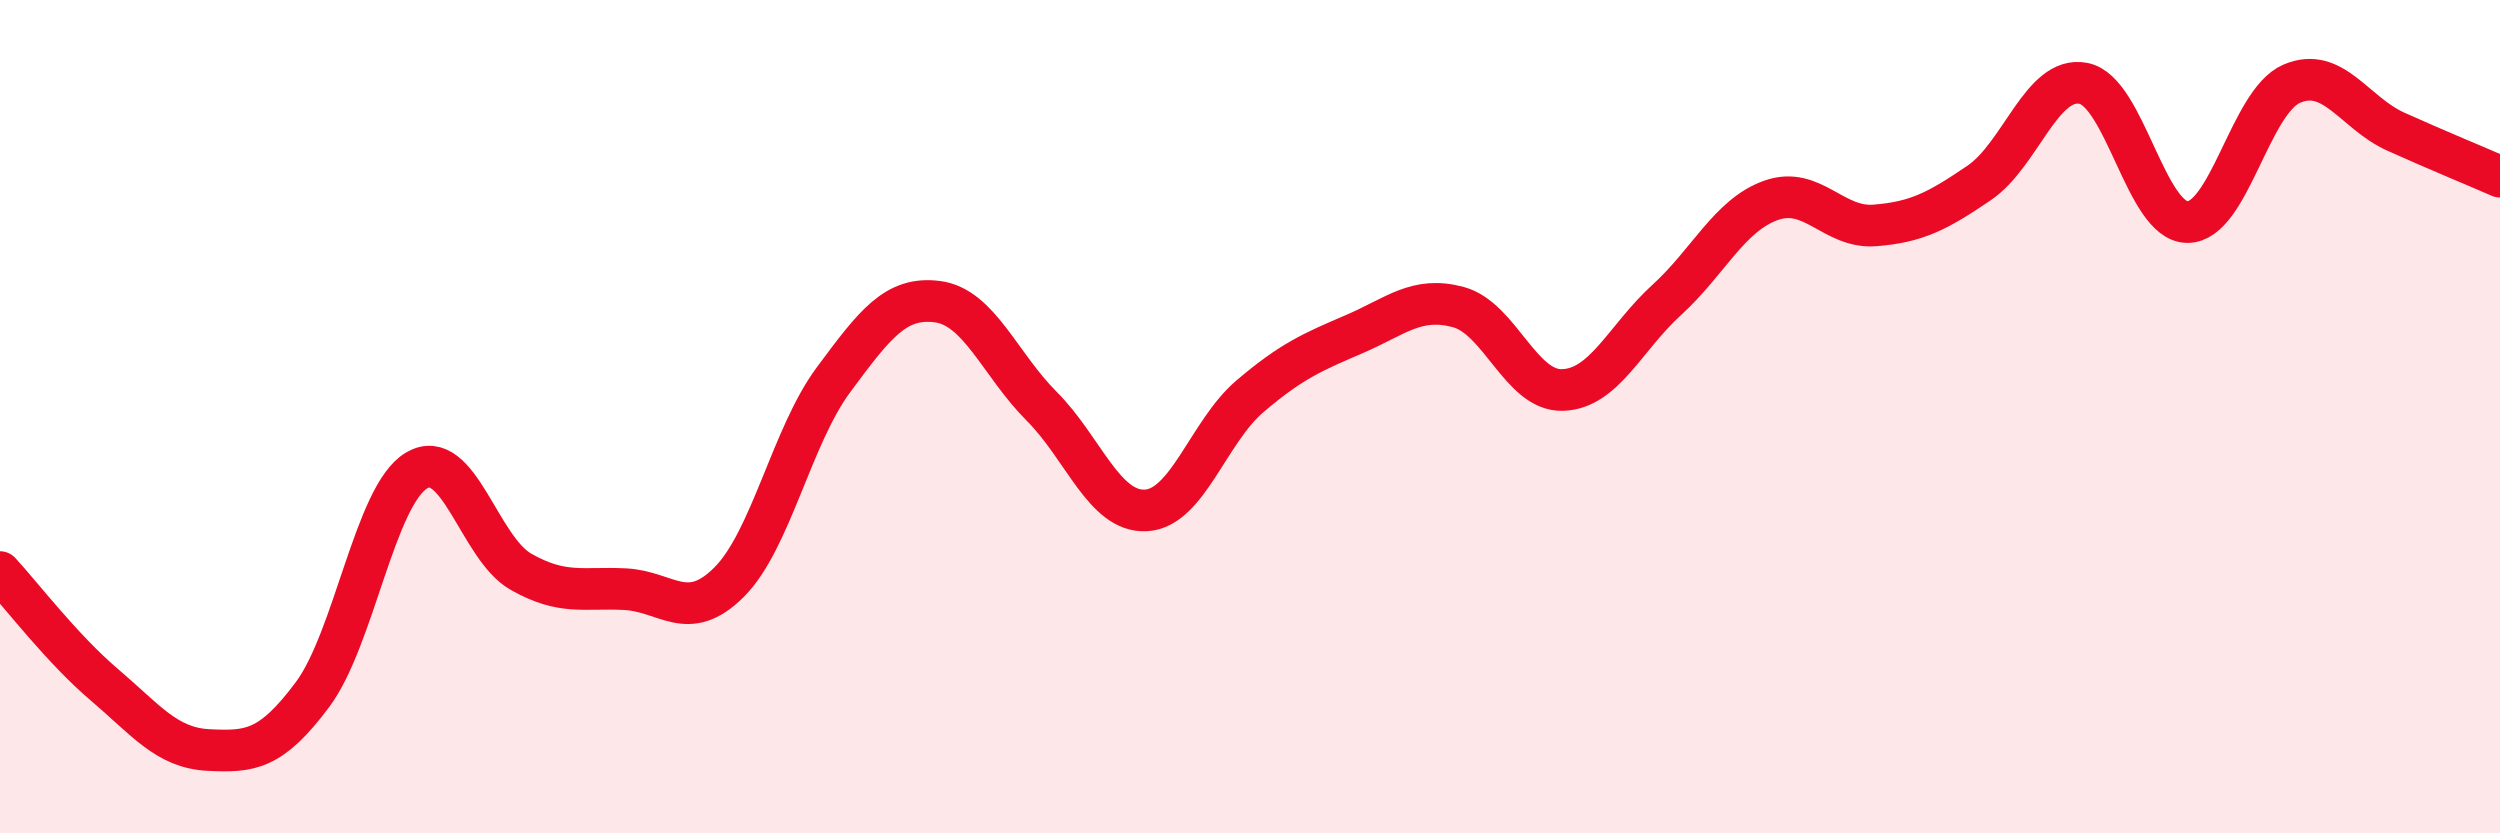 
    <svg width="60" height="20" viewBox="0 0 60 20" xmlns="http://www.w3.org/2000/svg">
      <path
        d="M 0,13.73 C 0.5,14.27 1.5,15.58 2.5,16.43 C 3.5,17.28 4,17.95 5,18 C 6,18.05 6.5,18.01 7.5,16.67 C 8.5,15.33 9,11.88 10,11.29 C 11,10.7 11.5,13.15 12.5,13.72 C 13.5,14.29 14,14.09 15,14.14 C 16,14.19 16.5,14.97 17.5,13.97 C 18.5,12.97 19,10.47 20,9.12 C 21,7.77 21.5,7.11 22.5,7.24 C 23.5,7.37 24,8.75 25,9.75 C 26,10.75 26.5,12.3 27.5,12.25 C 28.5,12.2 29,10.36 30,9.51 C 31,8.66 31.5,8.45 32.5,8.02 C 33.5,7.59 34,7.1 35,7.37 C 36,7.64 36.5,9.39 37.5,9.36 C 38.5,9.33 39,8.11 40,7.2 C 41,6.29 41.5,5.17 42.5,4.81 C 43.5,4.45 44,5.49 45,5.41 C 46,5.33 46.5,5.07 47.5,4.39 C 48.5,3.71 49,1.81 50,2 C 51,2.19 51.5,5.33 52.5,5.33 C 53.5,5.33 54,2.44 55,2.01 C 56,1.58 56.5,2.71 57.5,3.16 C 58.5,3.61 59.5,4.02 60,4.24L60 20L0 20Z"
        fill="#EB0A25"
        opacity="0.1"
        stroke-linecap="round"
        stroke-linejoin="round"
      />
      <path
        d="M 0,13.73 C 0.5,14.27 1.5,15.58 2.5,16.43 C 3.5,17.28 4,17.95 5,18 C 6,18.05 6.5,18.01 7.5,16.67 C 8.5,15.33 9,11.88 10,11.29 C 11,10.7 11.5,13.15 12.5,13.72 C 13.5,14.29 14,14.09 15,14.14 C 16,14.19 16.5,14.97 17.5,13.97 C 18.5,12.97 19,10.47 20,9.12 C 21,7.77 21.5,7.11 22.5,7.24 C 23.5,7.37 24,8.75 25,9.75 C 26,10.75 26.5,12.3 27.5,12.25 C 28.5,12.2 29,10.36 30,9.51 C 31,8.66 31.5,8.45 32.5,8.02 C 33.5,7.59 34,7.1 35,7.37 C 36,7.64 36.5,9.39 37.5,9.36 C 38.5,9.33 39,8.11 40,7.2 C 41,6.29 41.5,5.17 42.5,4.81 C 43.5,4.45 44,5.49 45,5.41 C 46,5.33 46.5,5.07 47.5,4.39 C 48.5,3.71 49,1.81 50,2 C 51,2.19 51.5,5.33 52.5,5.33 C 53.5,5.33 54,2.44 55,2.01 C 56,1.58 56.5,2.71 57.5,3.16 C 58.5,3.61 59.5,4.02 60,4.24"
        stroke="#EB0A25"
        stroke-width="1"
        fill="none"
        stroke-linecap="round"
        stroke-linejoin="round"
      />
    </svg>
  